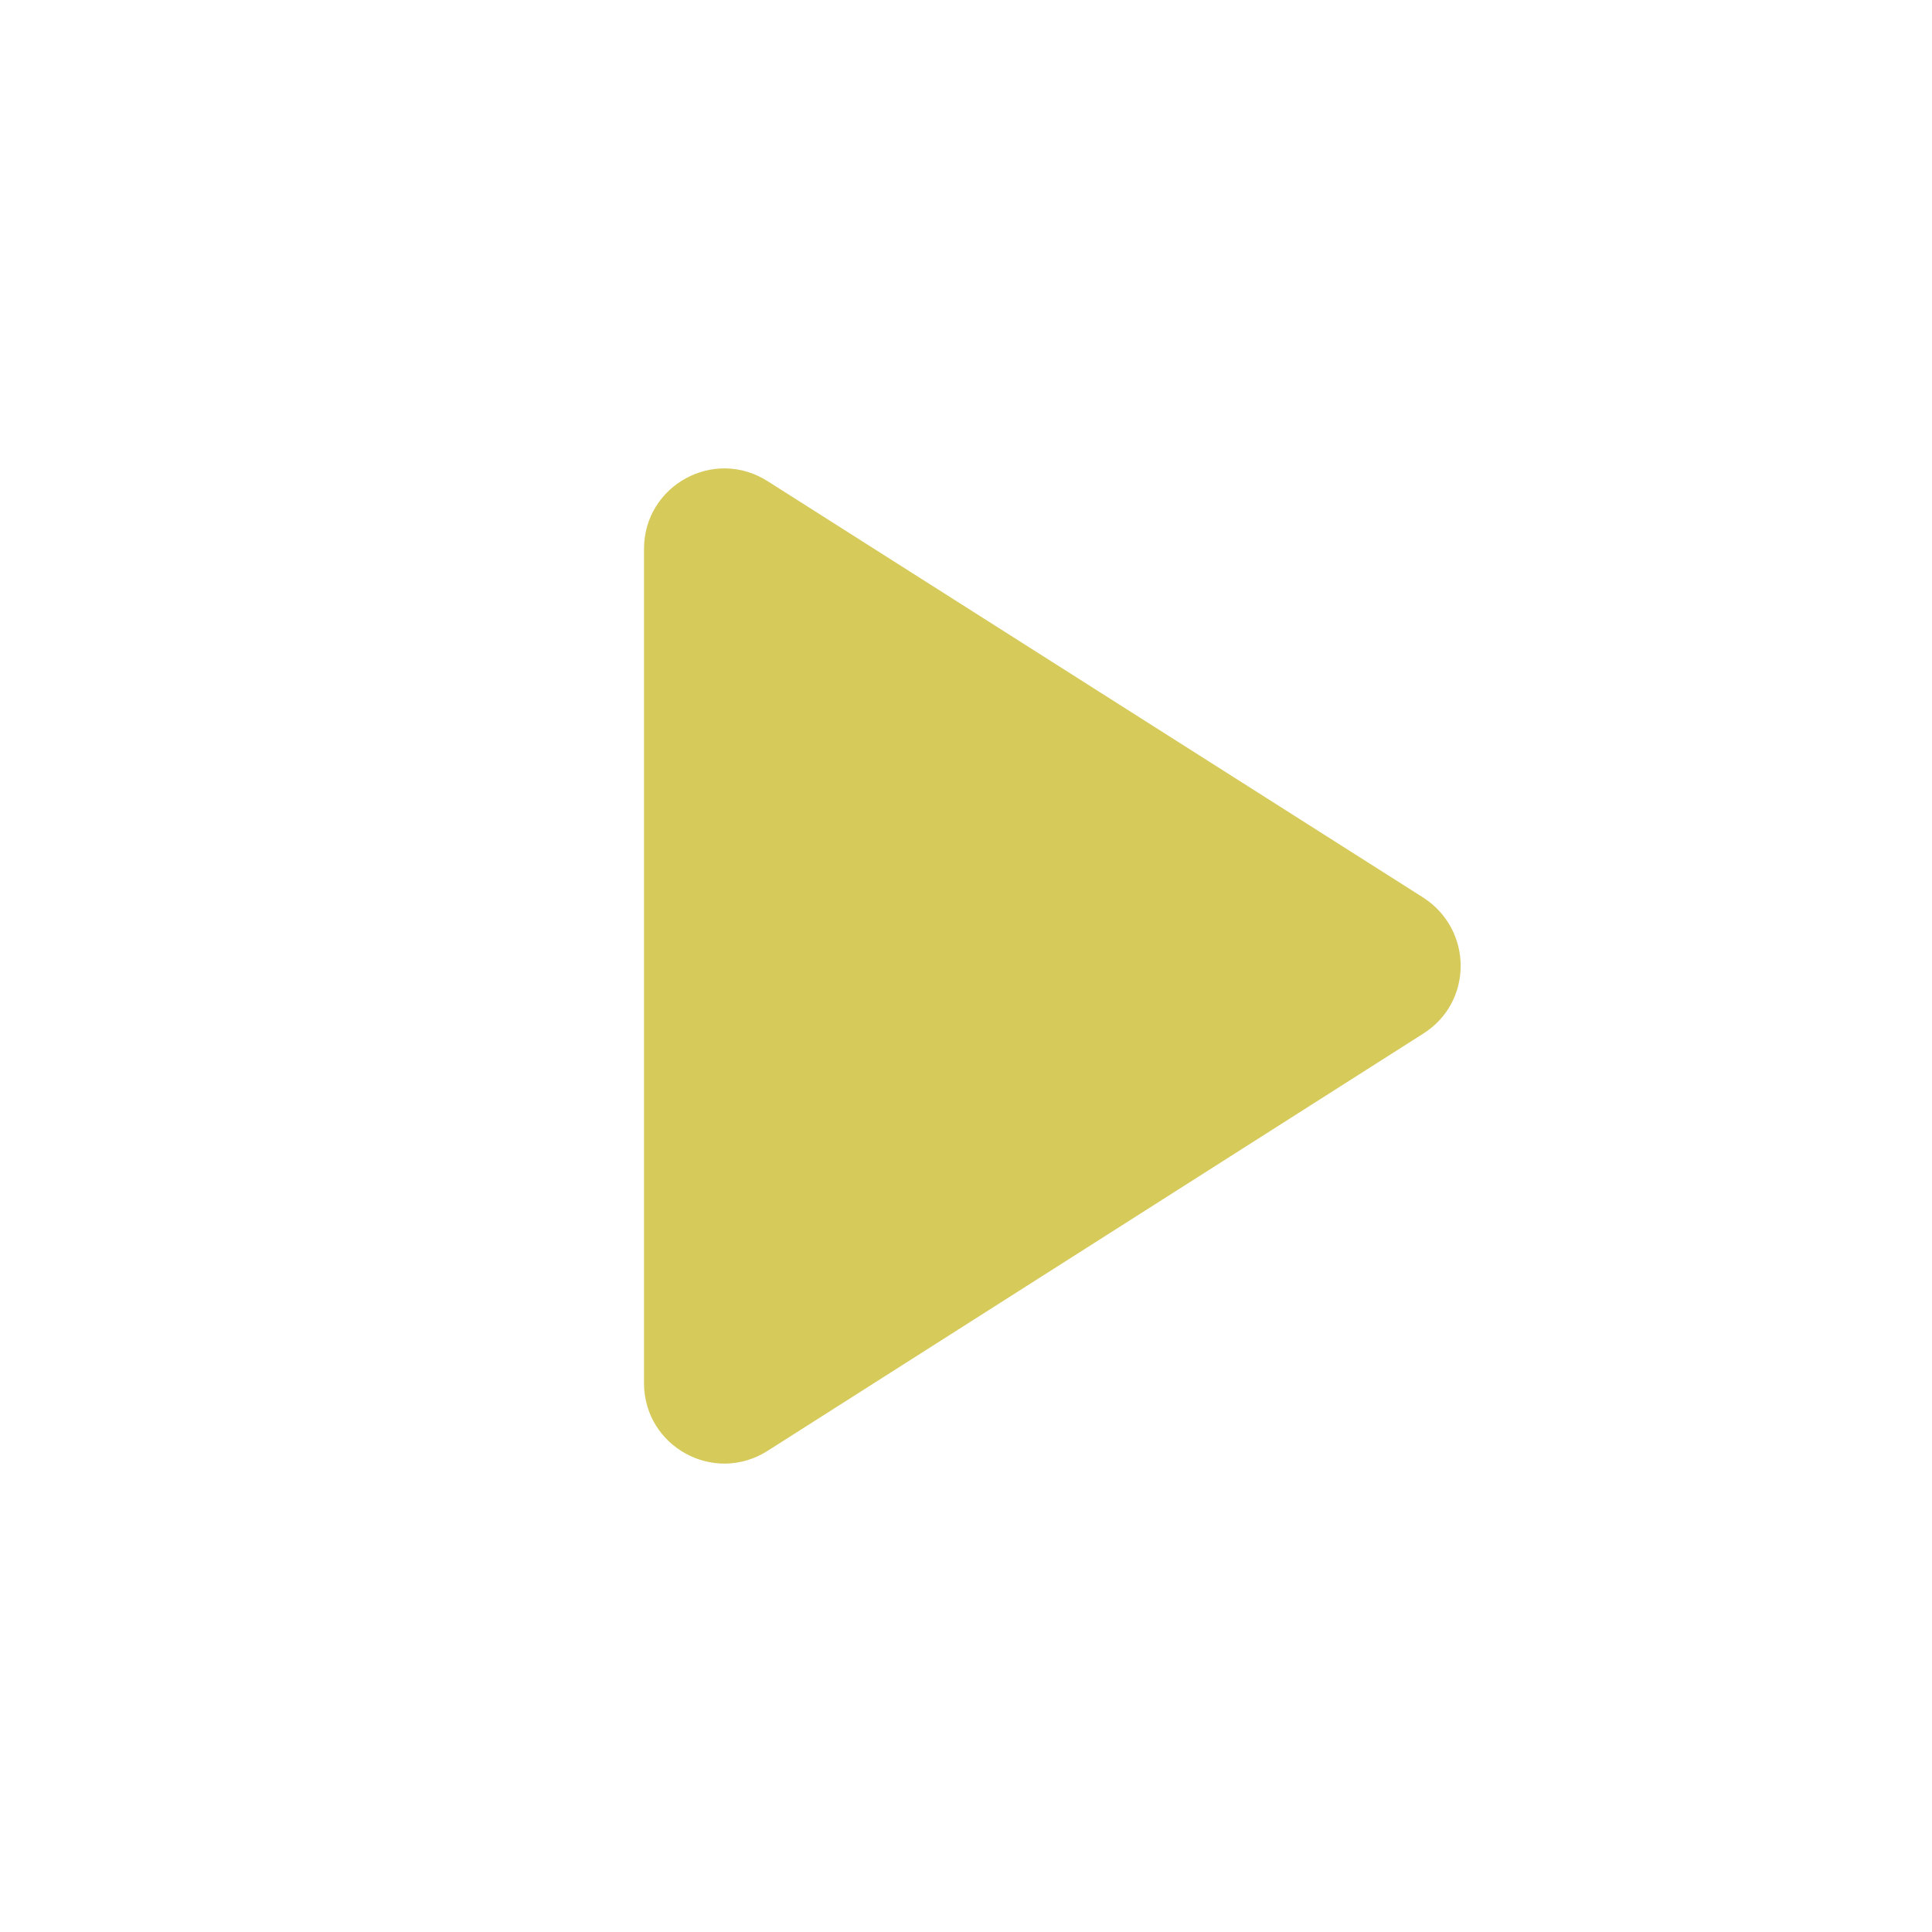 
<svg xmlns="http://www.w3.org/2000/svg" viewBox="0 0 24 24" fill="#d6ca5b" width="100px" height="100px"><path d="M8 6.82v10.36c0 .79.87 1.27 1.54.84l8.14-5.18c.62-.39.62-1.29 0-1.69L9.54 5.98C8.87 5.55 8 6.03 8 6.82z"/></svg>
